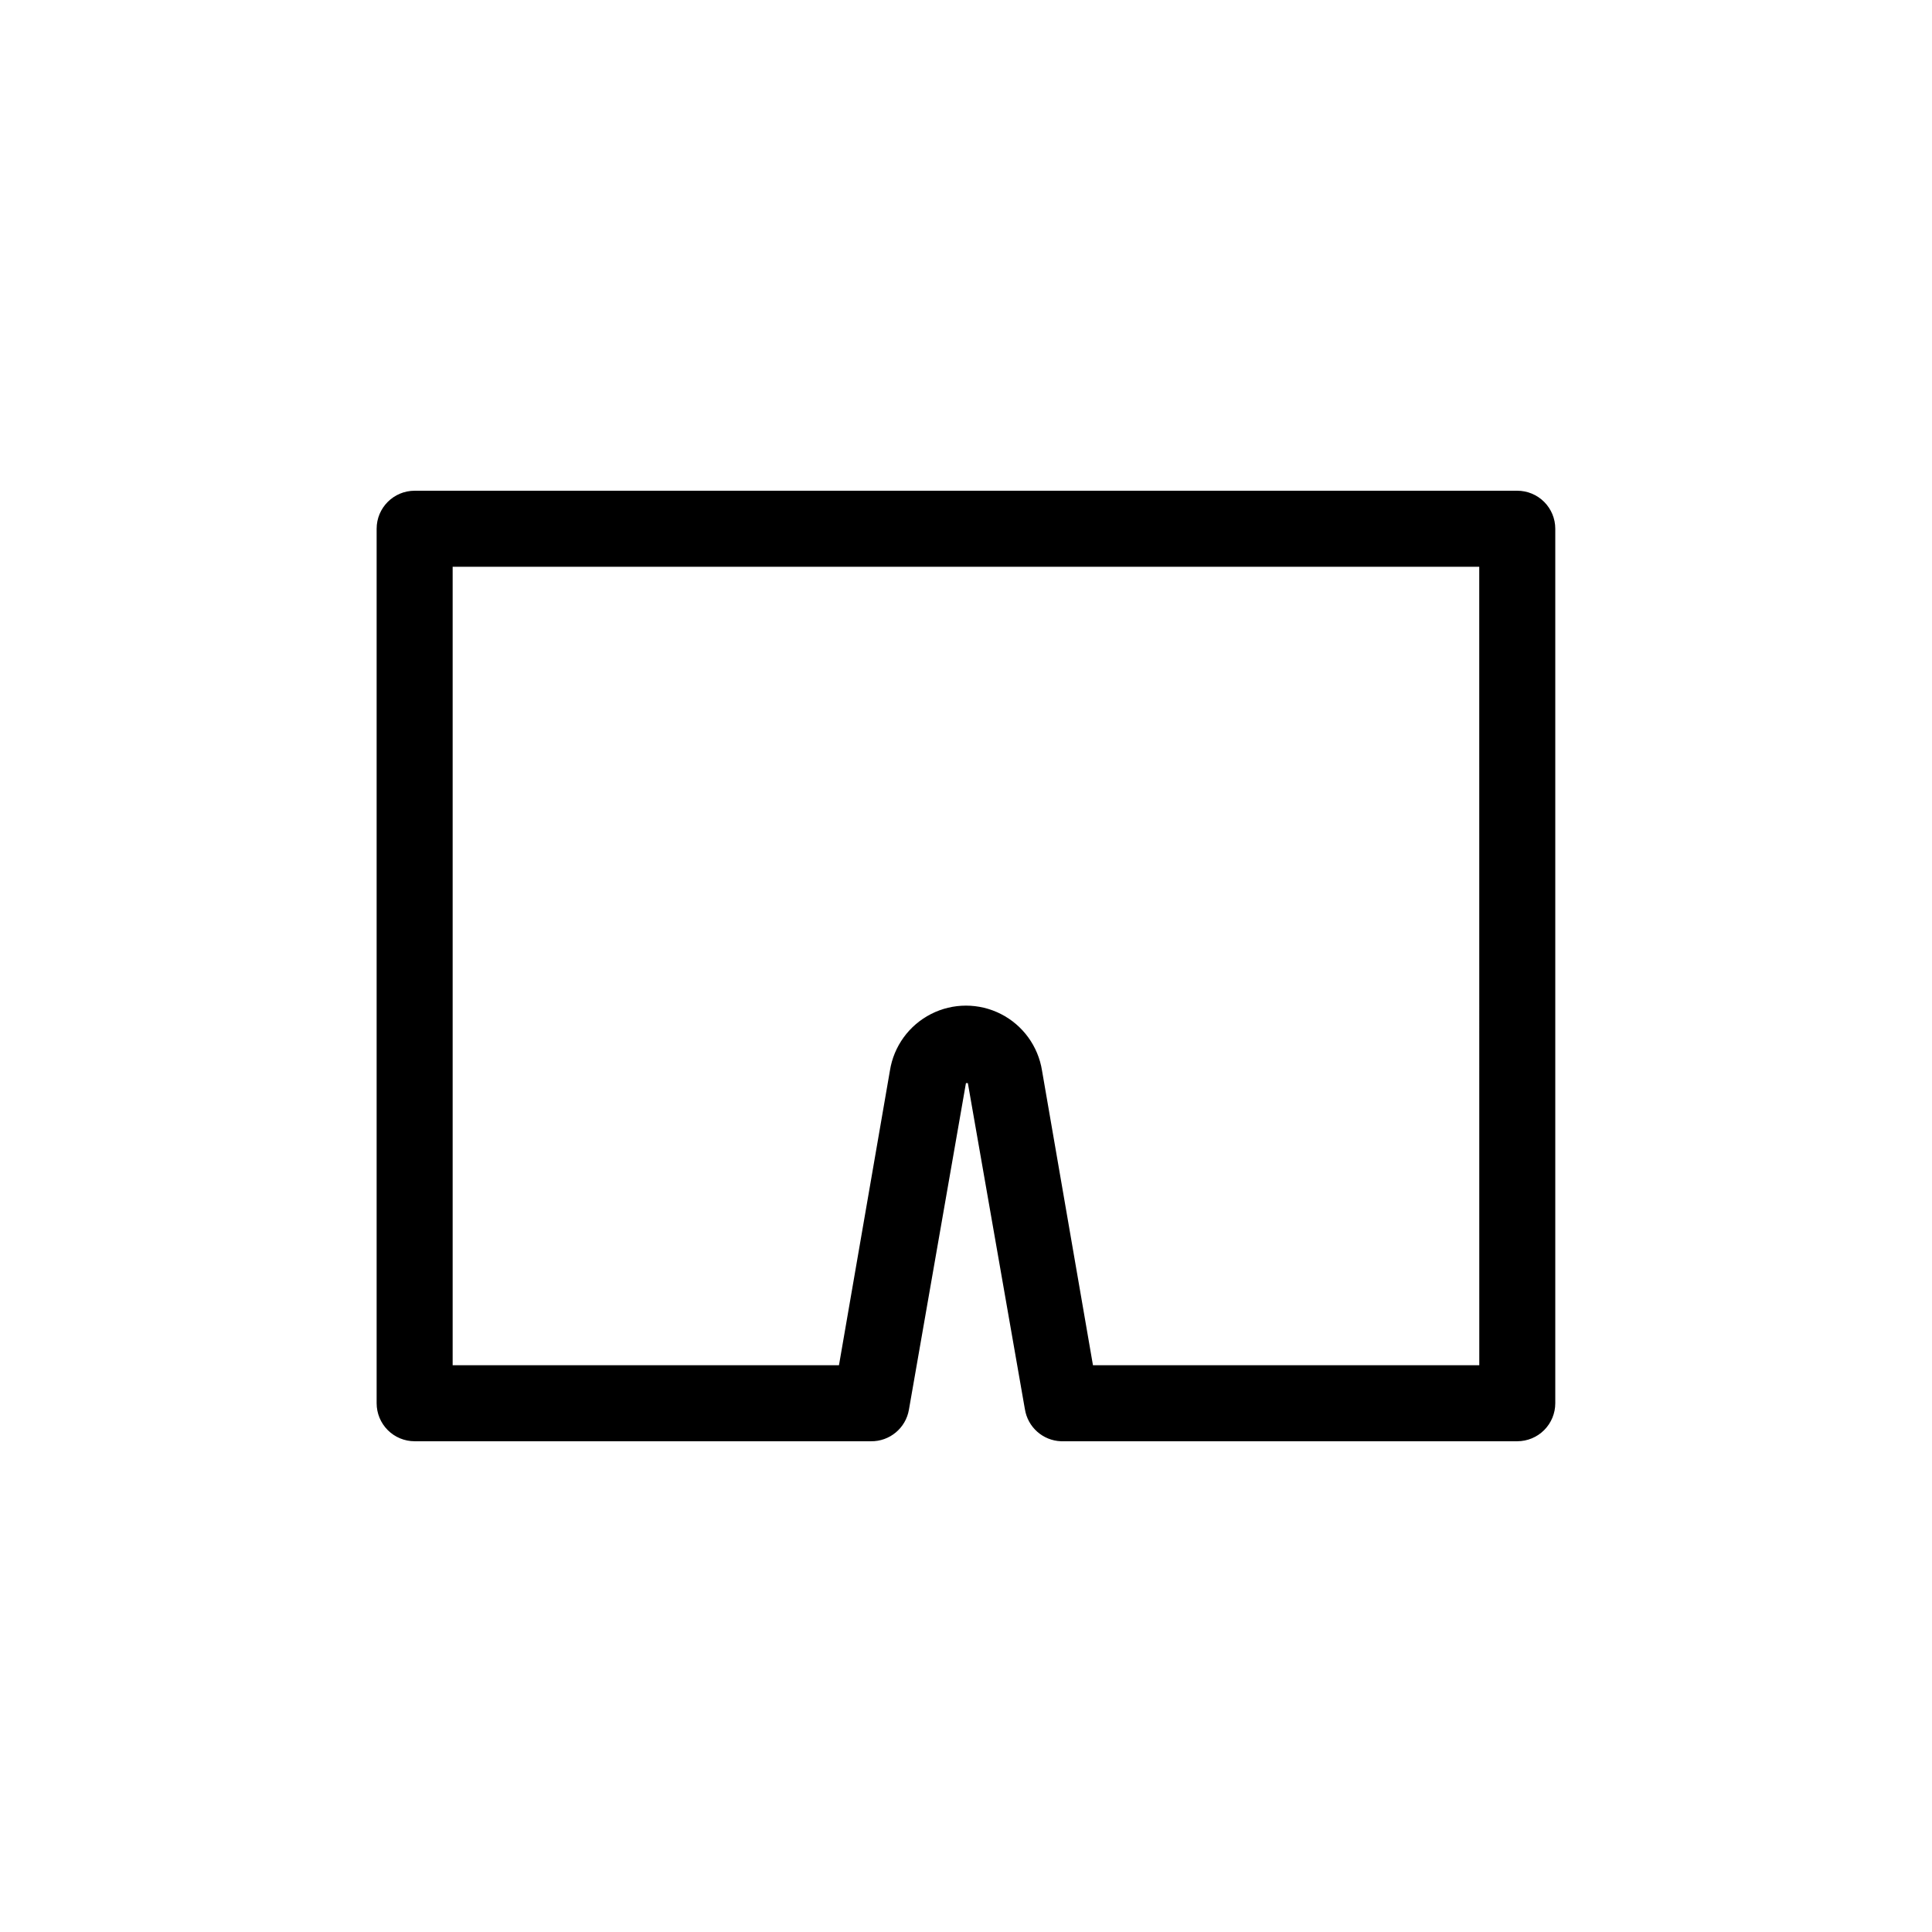<?xml version="1.0" encoding="UTF-8"?>
<!-- Uploaded to: ICON Repo, www.svgrepo.com, Generator: ICON Repo Mixer Tools -->
<svg fill="#000000" width="800px" height="800px" version="1.1" viewBox="144 144 512 512" xmlns="http://www.w3.org/2000/svg">
 <path d="m546.1 274.05h-292.21c-5.566 0-10.078 4.512-10.078 10.074v231.75c0 2.672 1.062 5.234 2.953 7.125s4.453 2.949 7.125 2.949h120.91c4.957 0.074 9.234-3.473 10.074-8.363l15.113-86.555h0.504l15.113 86.402 0.004 0.004c0.742 4.762 4.754 8.332 9.57 8.512h120.91c2.676 0 5.238-1.059 7.125-2.949 1.891-1.891 2.953-4.453 2.953-7.125v-231.75c0-2.672-1.062-5.234-2.953-7.125-1.887-1.887-4.449-2.949-7.125-2.949zm-10.074 231.75h-102.38l-13.5-78.09c-1.023-6.449-5.074-12.02-10.891-14.984-5.82-2.965-12.707-2.965-18.523 0-5.82 2.965-9.871 8.535-10.891 14.984l-13.504 78.09h-102.38v-211.6h272.06z"/>
</svg>